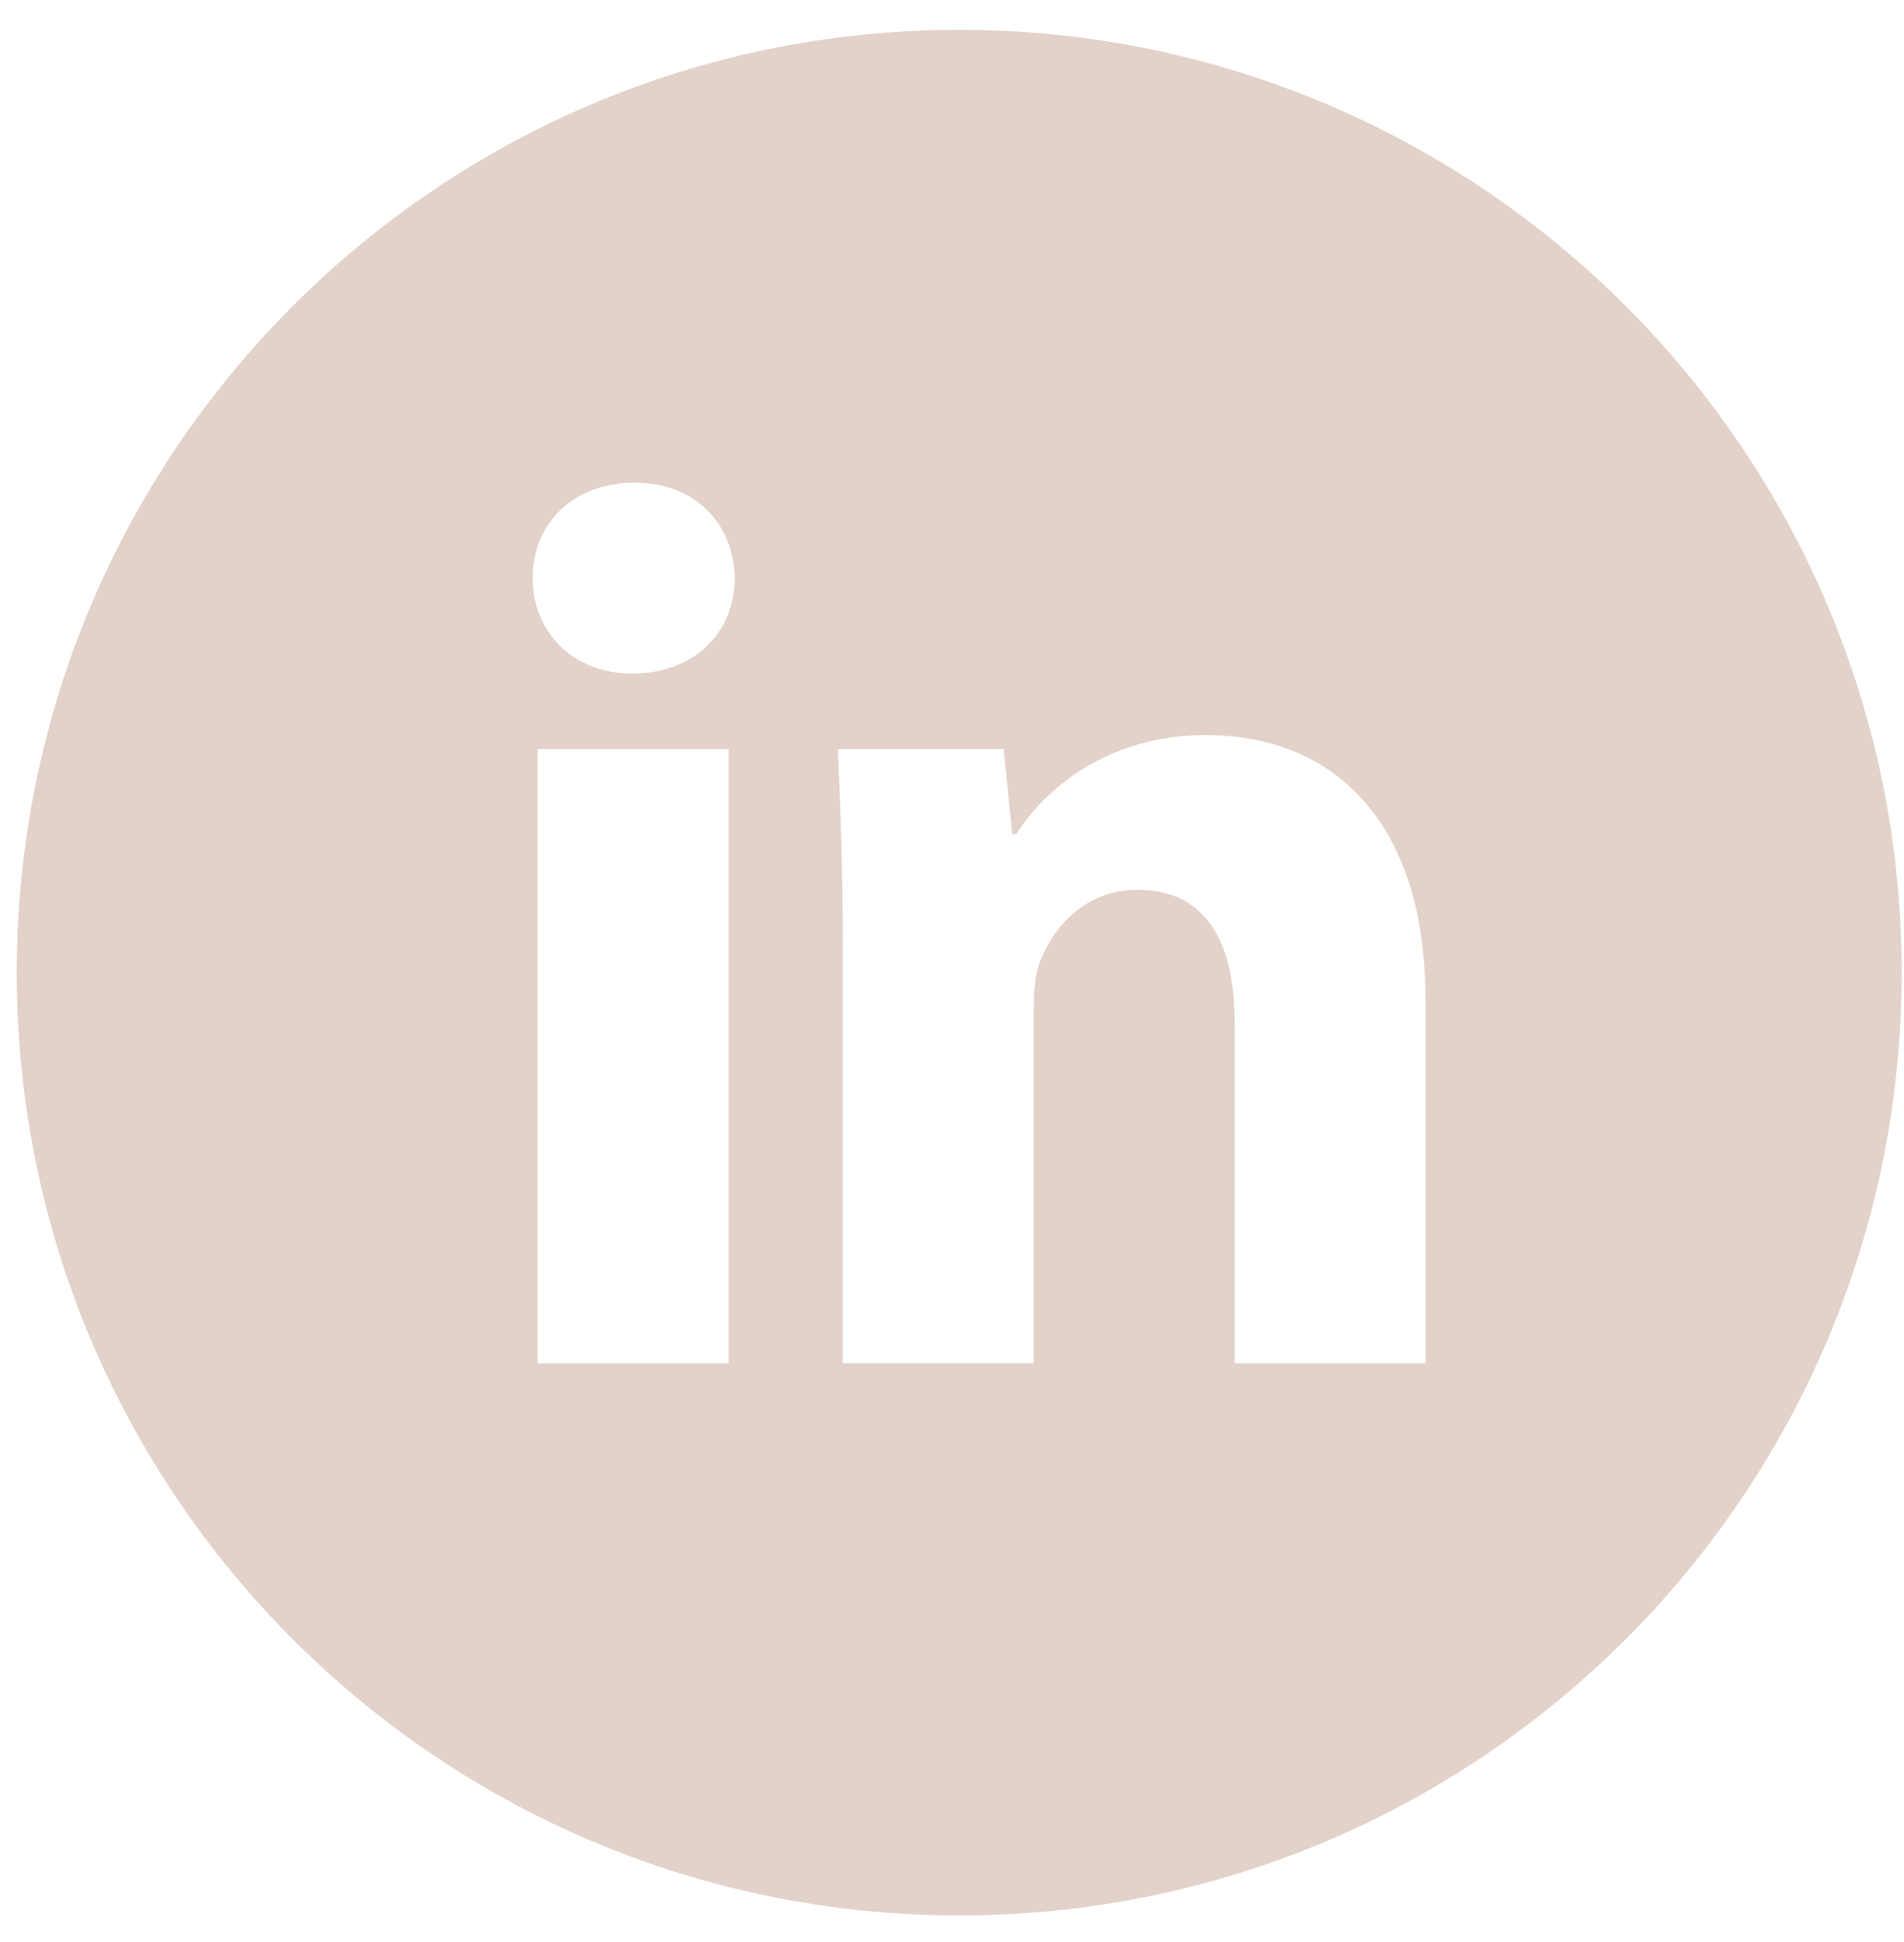 <svg width="51" height="52" viewBox="0 0 51 52" fill="none" xmlns="http://www.w3.org/2000/svg">
<path d="M25.693 0.799C11.751 0.799 0.449 12.101 0.449 26.044C0.449 39.986 11.751 51.288 25.693 51.288C39.636 51.288 50.938 39.986 50.938 26.044C50.938 12.101 39.636 0.799 25.693 0.799ZM19.514 36.507H14.402V20.056H19.514V36.507ZM16.926 18.036C15.312 18.036 14.268 16.892 14.268 15.477C14.268 14.034 15.343 12.924 16.992 12.924C18.641 12.924 19.65 14.034 19.682 15.477C19.682 16.892 18.641 18.036 16.926 18.036ZM38.184 36.507H33.072V27.39C33.072 25.268 32.331 23.827 30.482 23.827C29.07 23.827 28.231 24.802 27.86 25.741C27.724 26.075 27.689 26.548 27.689 27.019V36.504H22.575V25.302C22.575 23.248 22.509 21.531 22.441 20.053H26.882L27.116 22.338H27.219C27.892 21.265 29.541 19.682 32.299 19.682C35.662 19.682 38.184 21.936 38.184 26.78V36.507Z" fill="#E2D2C9"/>
</svg>
